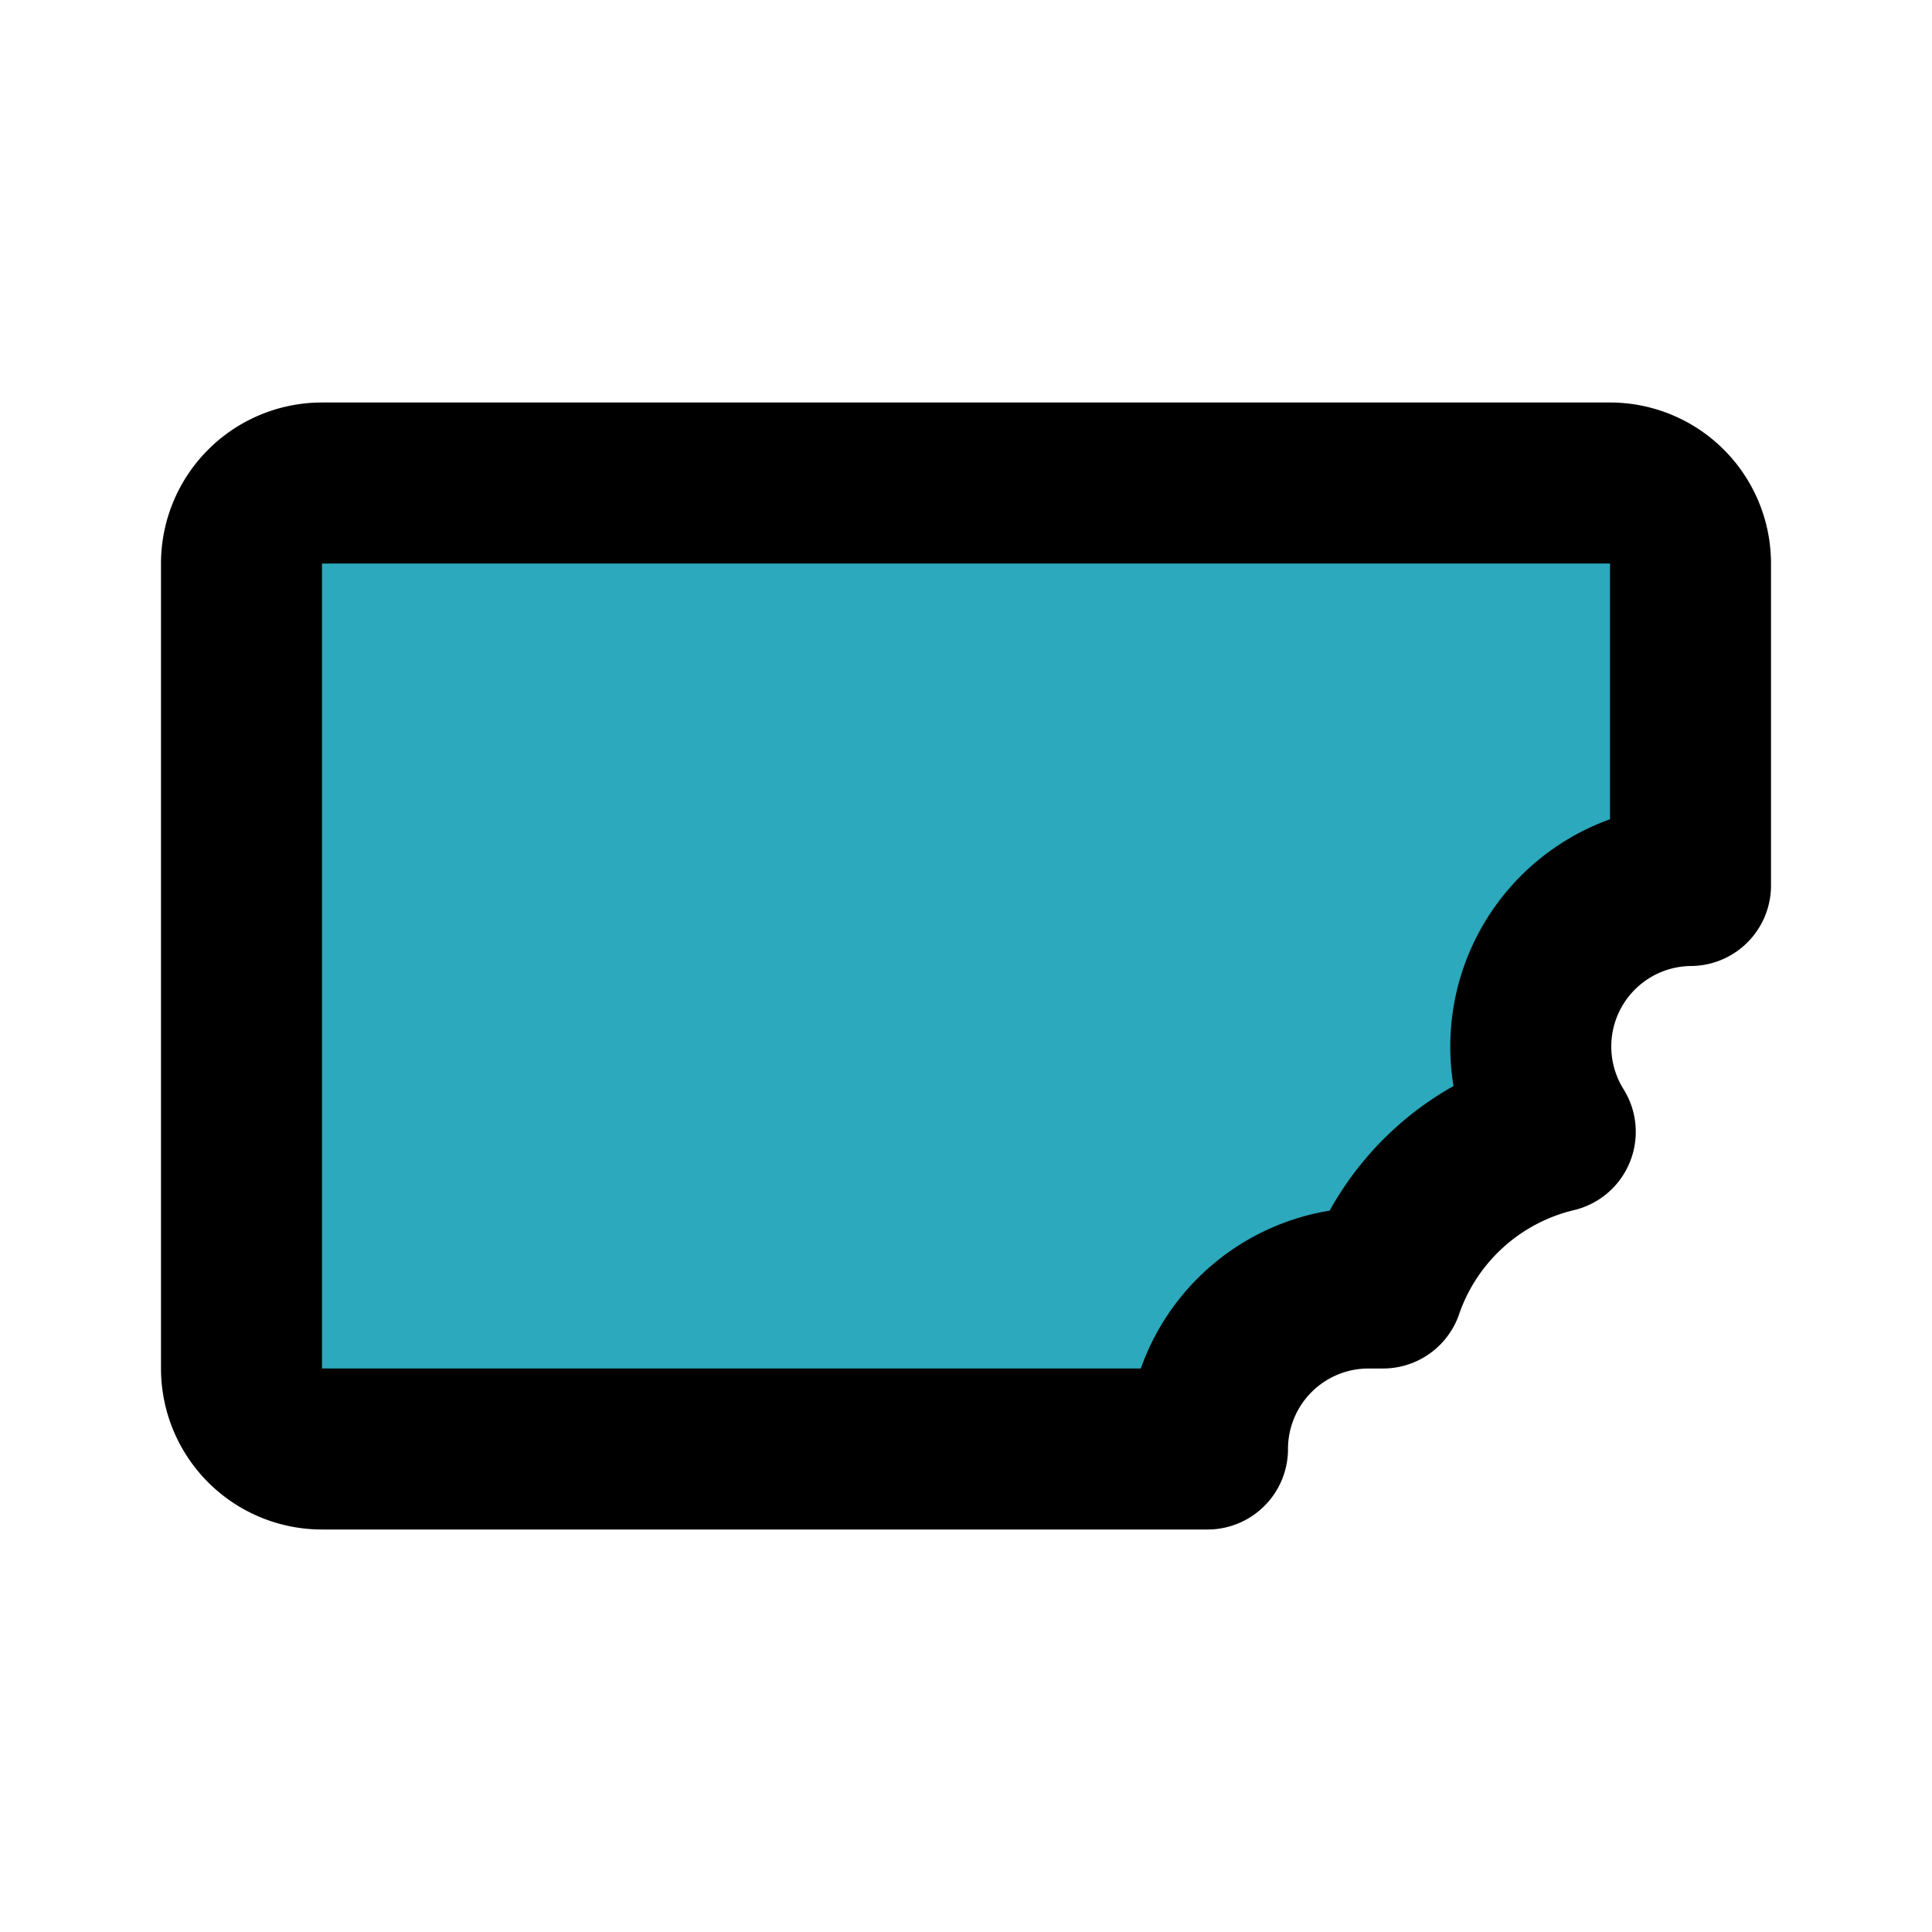 <?xml version="1.0" encoding="utf-8"?><!-- Uploaded to: SVG Repo, www.svgrepo.com, Generator: SVG Repo Mixer Tools -->
<svg fill="#000000" width="800px" height="800px" viewBox="0 0 24 24" id="chocolate-4" data-name="Flat Line" xmlns="http://www.w3.org/2000/svg" class="icon flat-line"><path id="secondary" d="M17,16l.18,0a3,3,0,0,1,2.14-1.94A2,2,0,0,1,21,11V7a1,1,0,0,0-1-1H4A1,1,0,0,0,3,7V17a1,1,0,0,0,1,1H15A2,2,0,0,1,17,16Z" style="fill: rgb(44, 169, 188); stroke-width: 2;"></path><path id="primary" d="M17,16l.18,0a3,3,0,0,1,2.14-1.94A2,2,0,0,1,21,11V7a1,1,0,0,0-1-1H4A1,1,0,0,0,3,7V17a1,1,0,0,0,1,1H15A2,2,0,0,1,17,16Z" style="fill: none; stroke: rgb(0, 0, 0); stroke-linecap: round; stroke-linejoin: round; stroke-width: 2;"></path></svg>